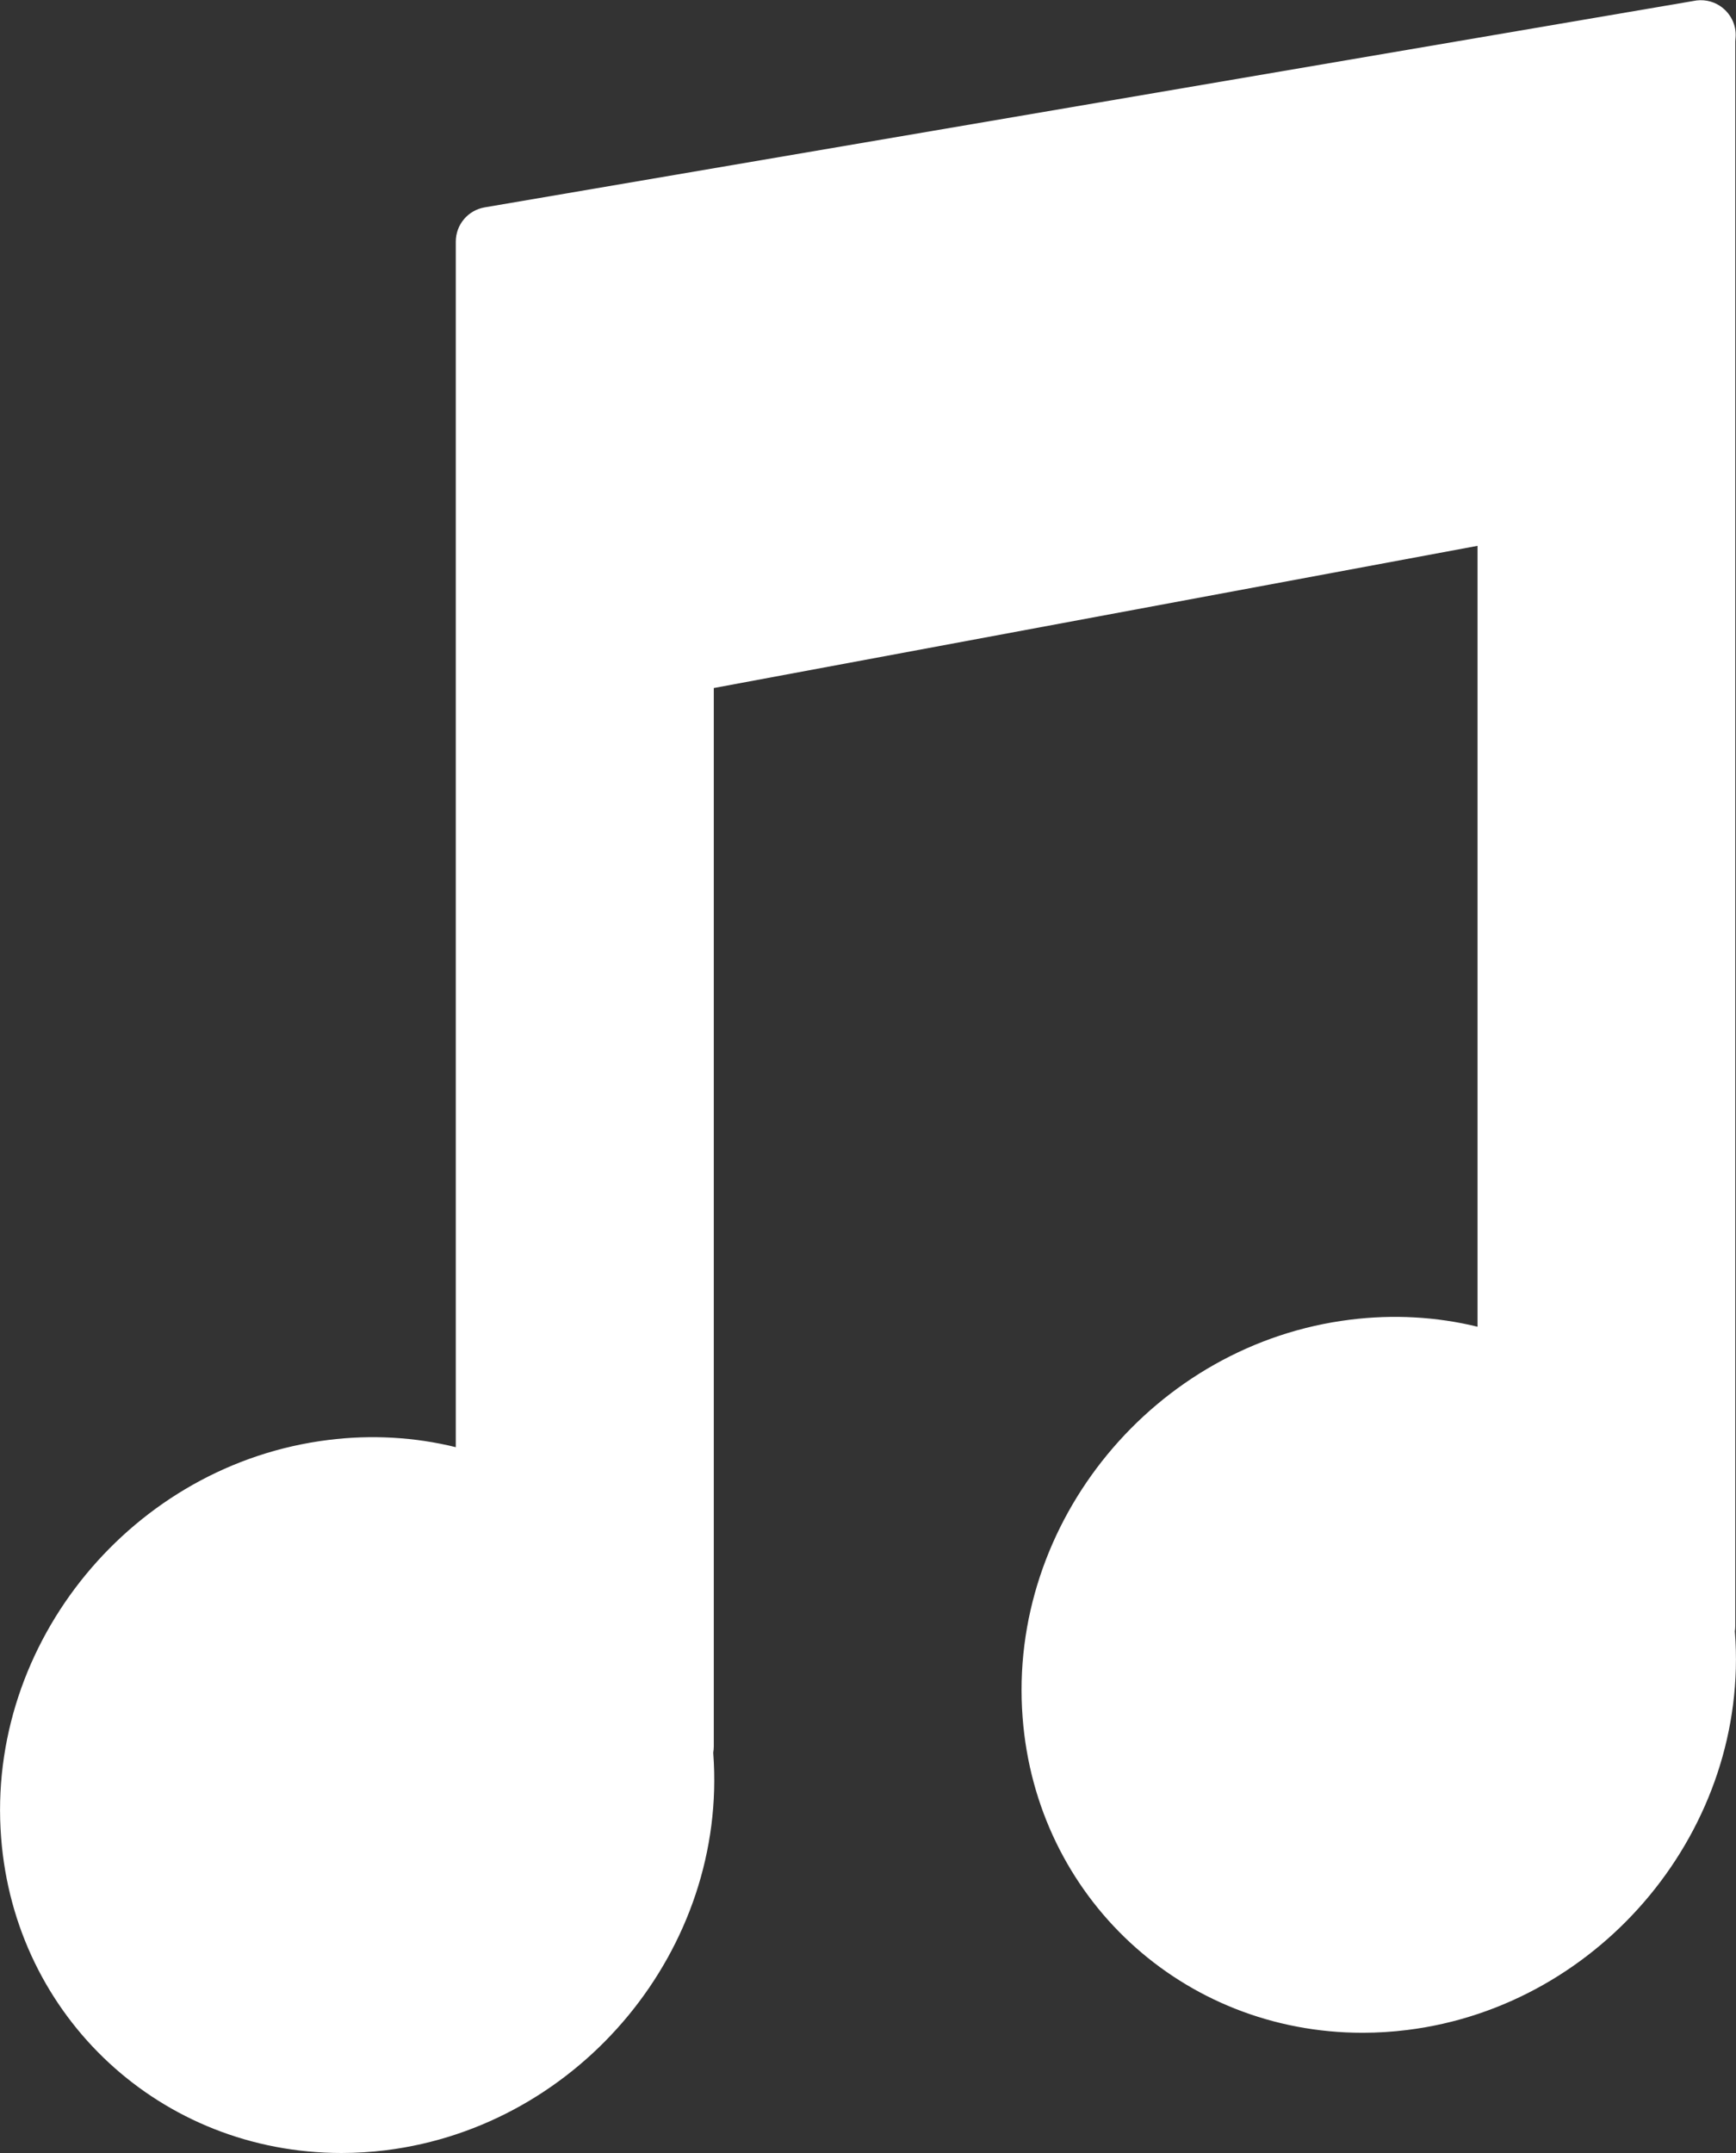 <?xml version="1.0" encoding="UTF-8"?>
<svg width="125px" height="155px" viewBox="0 0 125 155" version="1.1" xmlns="http://www.w3.org/2000/svg" xmlns:xlink="http://www.w3.org/1999/xlink">
    <rect x="0" y="0" width="125" height="155" fill="#333333" stroke="none"/>
    <!-- Generator: Sketch 51 (57462) - http://www.bohemiancoding.com/sketch -->
    <title>XMLID_463_</title>
    <desc>Created with Sketch.</desc>
    <defs></defs>
    <g id="Page-1" stroke="none" stroke-width="1" fill="none" fill-rule="evenodd">
        <g id="itunes-svgrepo-com" fill="#FFFFFF" fill-rule="nonzero">
            <path d="M24.588,155 C25.647,155 26.723,154.934 27.789,154.802 C41.838,153.048 52.396,140.244 51.36,126.241 C51.359,126.217 51.358,126.194 51.357,126.17 C51.382,126.026 51.396,125.878 51.396,125.727 L51.396,49.533 L106.389,39.296 L106.389,95.515 C103.447,94.793 100.322,94.618 97.222,95.007 C83.138,96.748 72.556,109.592 73.632,123.635 C74.608,136.582 85.132,146.345 98.113,146.345 C99.18,146.345 100.265,146.277 101.337,146.143 C115.399,144.39 125.98,131.547 124.924,117.52 C124.922,117.496 124.92,117.472 124.918,117.448 C124.938,117.324 124.947,117.197 124.947,117.067 L124.947,2.994 L124.97,2.706 C125.045,1.801 124.607,0.935 123.851,0.43 C123.28,0.048 122.577,-0.071 121.917,0.073 C121.905,0.075 121.893,0.078 121.881,0.08 L34.898,14.929 C33.697,15.134 32.819,16.175 32.819,17.393 L32.819,104.186 C29.869,103.457 26.745,103.278 23.655,103.665 C9.565,105.403 -1.01,118.248 0.081,132.296 C1.072,145.24 11.607,155.001 24.588,155 Z" id="XMLID_463_"></path>
        </g>
    </g>
</svg>